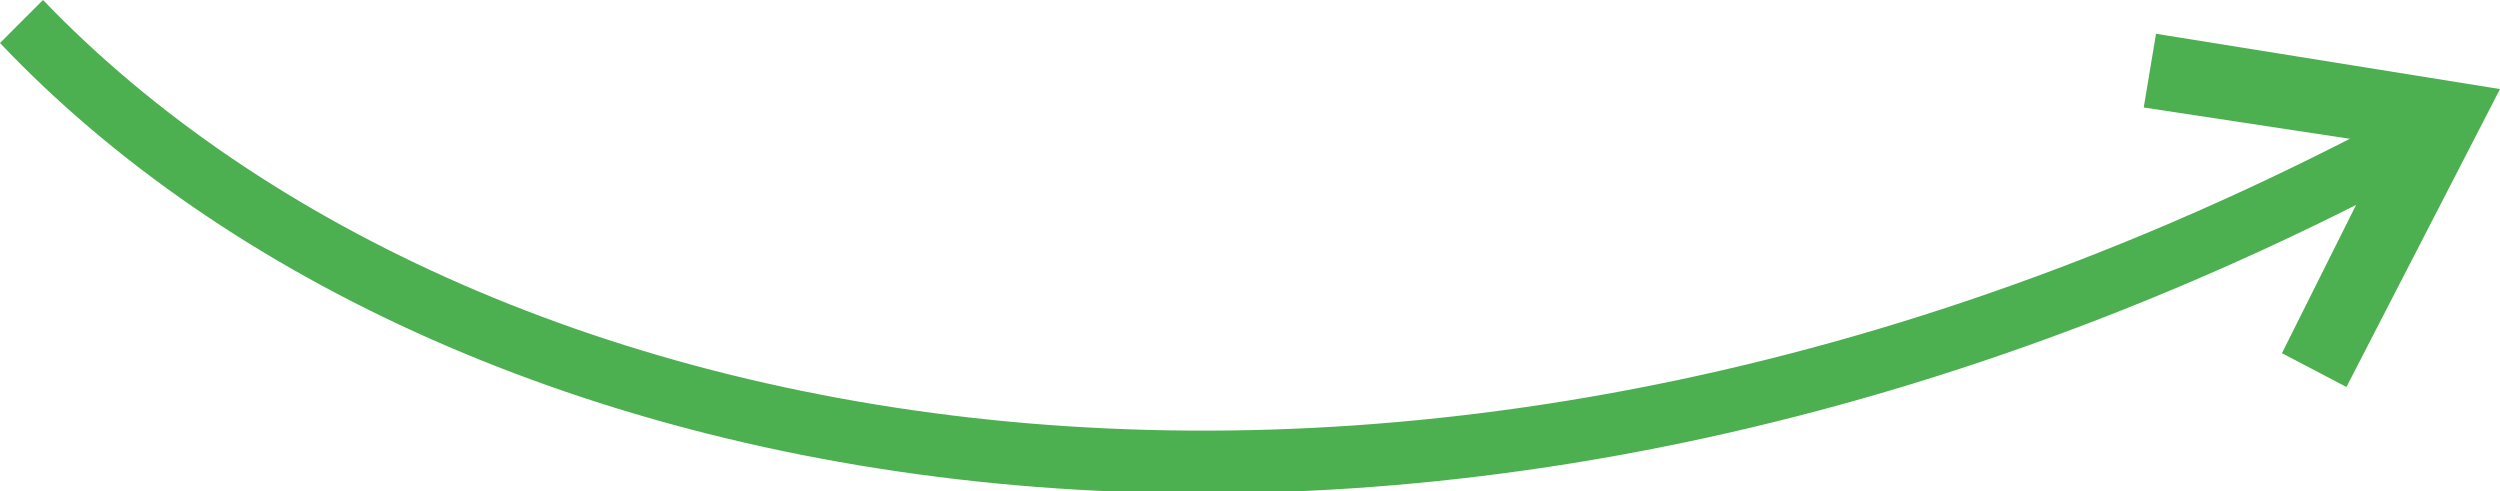<svg xmlns="http://www.w3.org/2000/svg" xmlns:xlink="http://www.w3.org/1999/xlink" id="Layer_1" x="0px" y="0px" viewBox="0 0 81.4 16" style="enable-background:new 0 0 81.4 16;" xml:space="preserve"> <g> <path style="fill:#4CAF50;" d="M79.9,5C46.9,23.1,14.7,16.9,0,1.4L1.4,0C15.7,14.9,46.9,20.8,79,3.2L79.9,5z"></path> </g> <g> <polygon style="fill:#4CAF50;" points="76.4,12.6 74.3,11.5 77.7,4.7 69.8,3.5 70.2,1.1 81.4,2.9 "></polygon> </g> </svg>